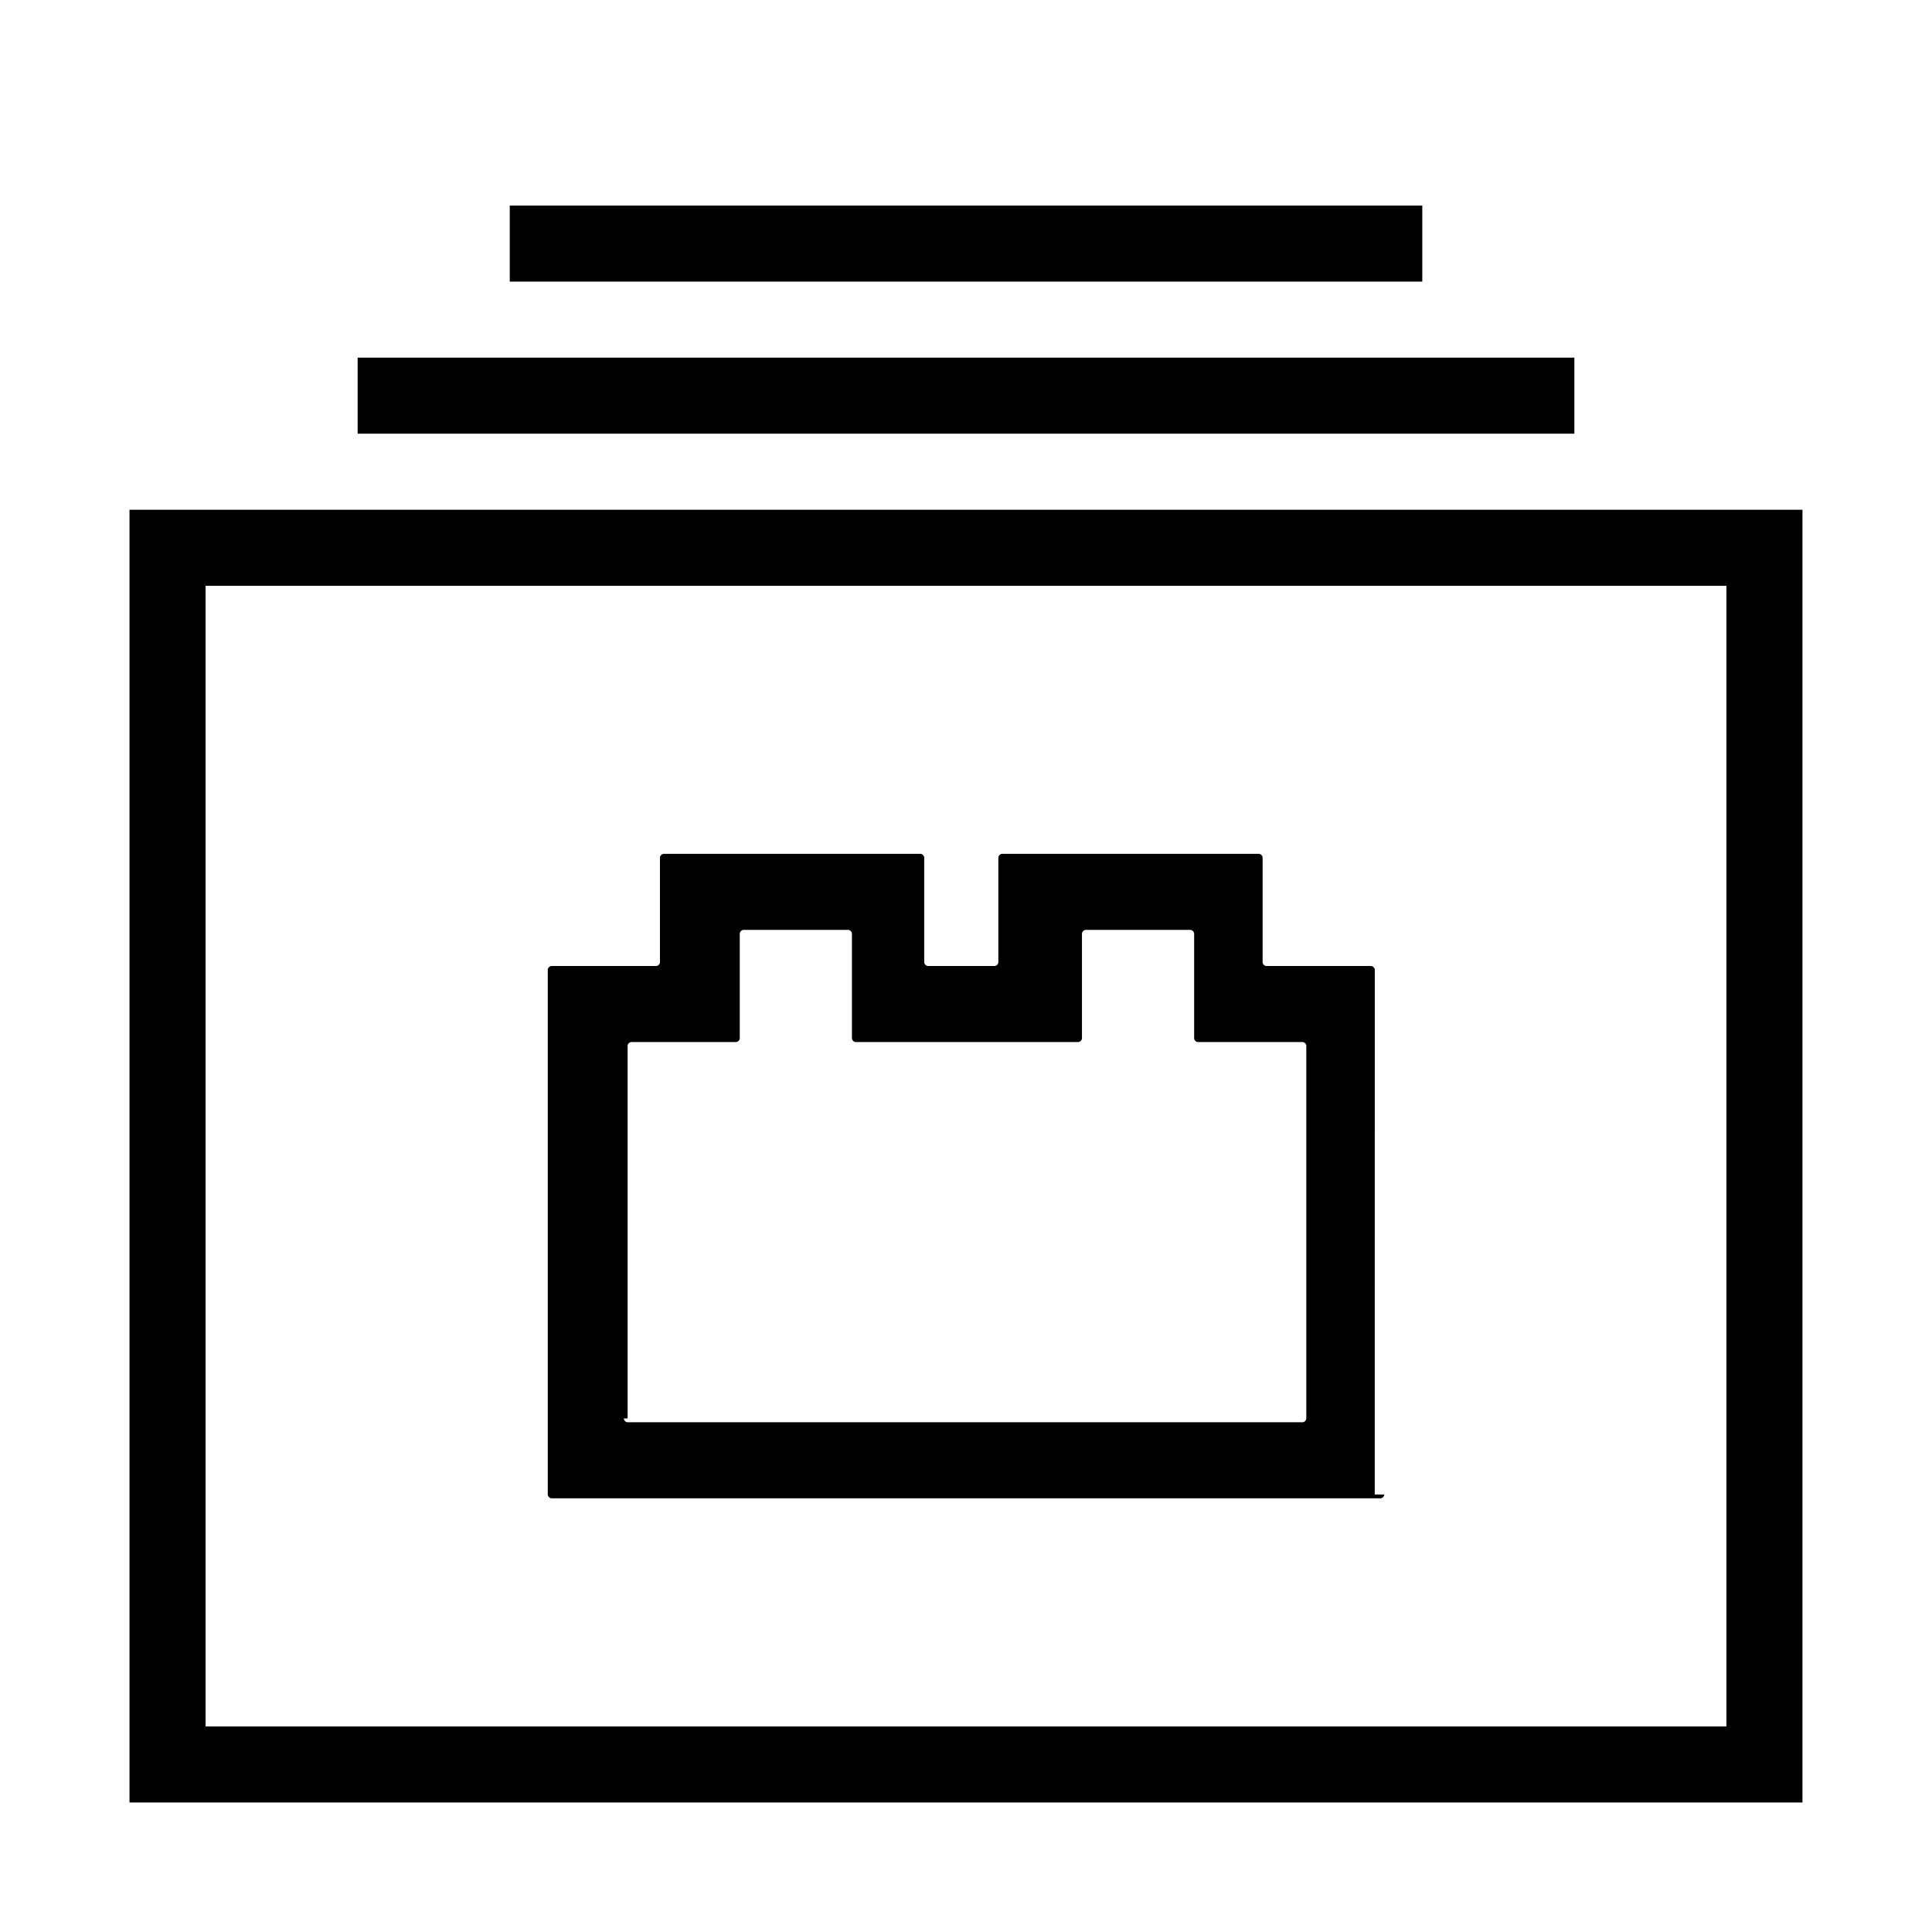 <?xml version="1.0" encoding="UTF-8"?>
<!-- Uploaded to: ICON Repo, www.svgrepo.com, Generator: ICON Repo Mixer Tools -->
<svg fill="#000000" width="800px" height="800px" version="1.1" viewBox="144 144 512 512" xmlns="http://www.w3.org/2000/svg">
 <g>
  <path d="m178.32 279.09h443.35v342.59h-443.35zm423.2 20.152h-403.05v302.29h403.05z"/>
  <path d="m238.78 238.78h322.44v20.152h-322.44z"/>
  <path d="m279.09 198.48h241.83v20.152h-241.83z"/>
  <path d="m510.84 540.06c0 0.504-0.504 1.008-1.008 1.008h-219.66c-0.504 0-1.008-0.504-1.008-1.008v-139.05c0-0.504 0.504-1.008 1.008-1.008h27.711c0.504 0 1.008-0.504 1.008-1.008v-27.711c0-0.504 0.504-1.008 1.008-1.008h68.016c0.504 0 1.008 0.504 1.008 1.008v27.711c0 0.504 0.504 1.008 1.008 1.008h17.633c0.504 0 1.008-0.504 1.008-1.008v-27.711c0-0.504 0.504-1.008 1.008-1.008h68.016c0.504 0 1.008 0.504 1.008 1.008v27.711c0 0.504 0.504 1.008 1.008 1.008h27.711c0.504 0 1.008 0.504 1.008 1.008l-0.008 139.05zm-201.52-20.152c0 0.504 0.504 1.008 1.008 1.008h178.85c0.504 0 1.008-0.504 1.008-1.008v-98.746c0-0.504-0.504-1.008-1.008-1.008h-27.711c-0.504 0-1.008-0.504-1.008-1.008v-27.711c0-0.504-0.504-1.008-1.008-1.008h-27.711c-0.504 0-1.008 0.504-1.008 1.008v27.711c0 0.504-0.504 1.008-1.008 1.008h-58.941c-0.504 0-1.008-0.504-1.008-1.008v-27.711c0-0.504-0.504-1.008-1.008-1.008h-27.711c-0.504 0-1.008 0.504-1.008 1.008v27.711c0 0.504-0.504 1.008-1.008 1.008h-27.711c-0.504 0-1.008 0.504-1.008 1.008l0.004 98.746z"/>
 </g>
</svg>
